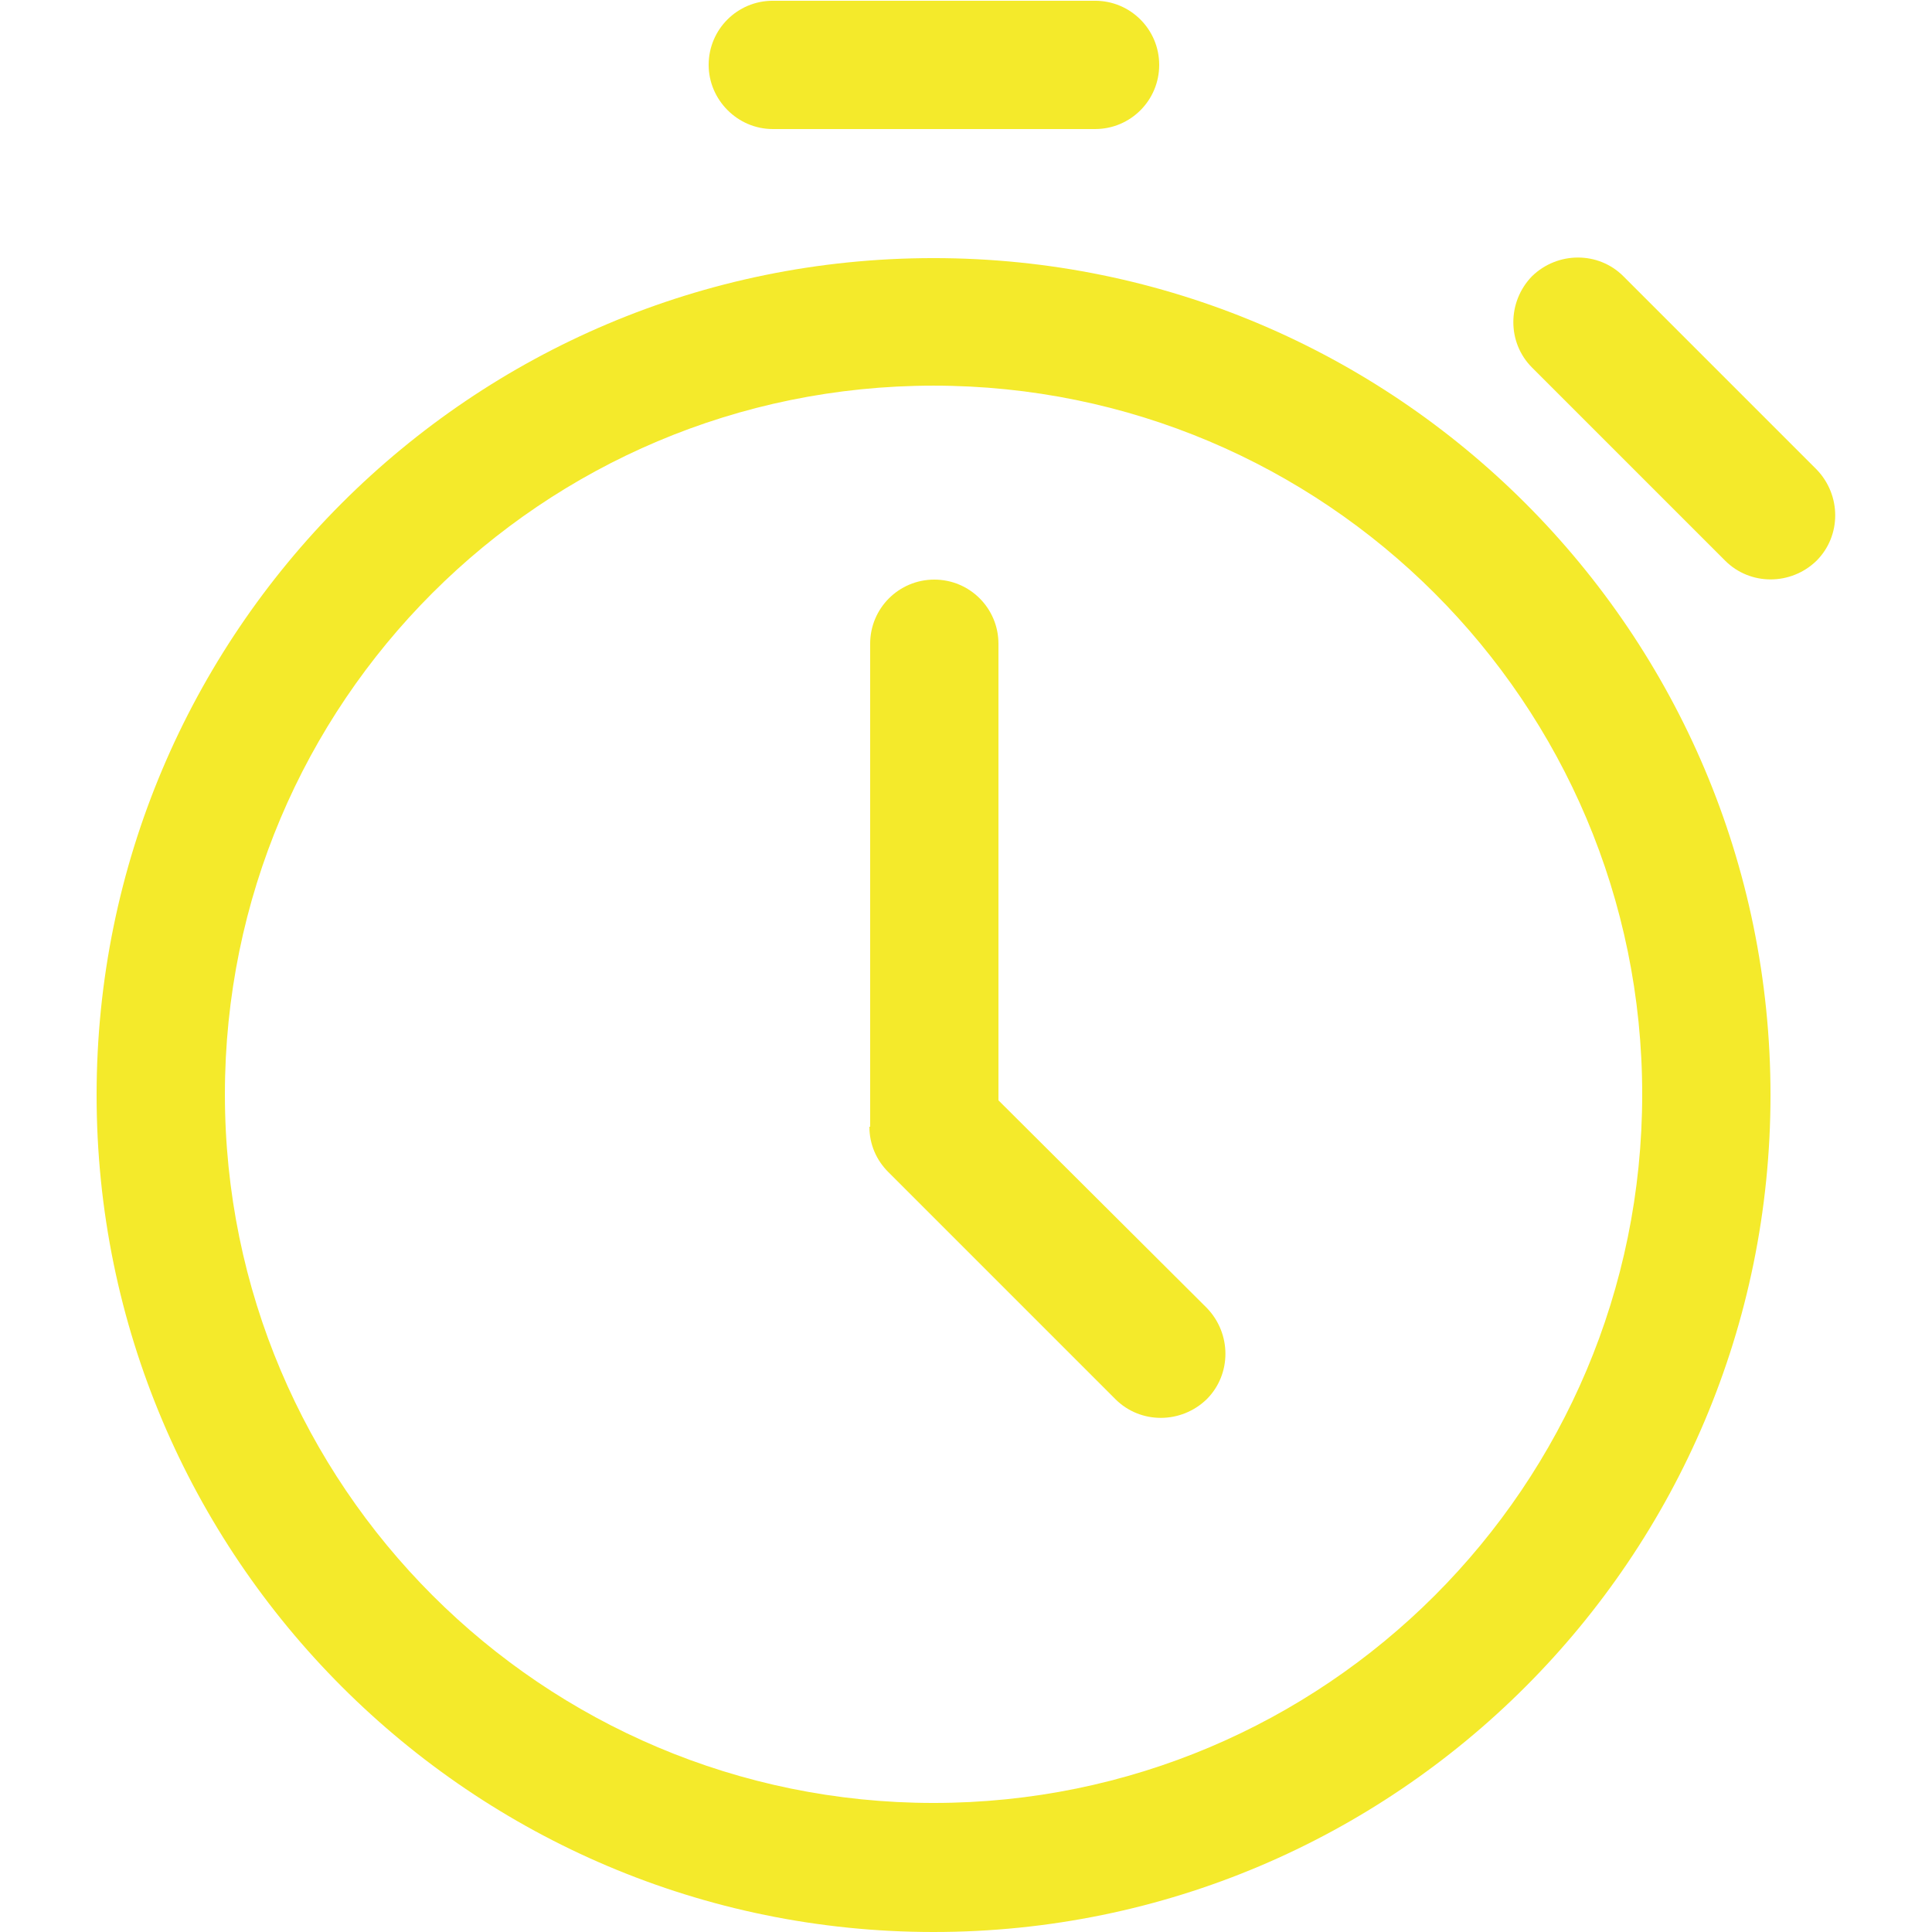 <?xml version="1.0" encoding="utf-8"?>
<!-- Generator: Adobe Illustrator 24.1.1, SVG Export Plug-In . SVG Version: 6.00 Build 0)  -->
<svg version="1.1" id="Calque_1" xmlns="http://www.w3.org/2000/svg" xmlns:xlink="http://www.w3.org/1999/xlink" x="0px" y="0px"
	 viewBox="0 0 256 256" enable-background="new 0 0 256 256" xml:space="preserve">
<g>
	<path fill="#F4EA2B" d="M123.7,238.9c-51.8,0-93.9-42-93.9-93.9s42-93.9,93.9-93.9c51.8,0,93.9,42,93.9,93.9
		S175.6,238.9,123.7,238.9 M123.7,256c61.3,0,110.9-49.7,110.9-110.9c0-61.3-49.7-110.9-110.9-110.9c-61.3,0-110.9,49.7-110.9,110.9
		C12.8,206.3,62.5,256,123.7,256"/>
	<path fill="#F4EA2B" d="M115.2,149.3c0,2.3,0.9,4.4,2.5,6l30.1,30.1c3.3,3.3,8.7,3.3,12.1,0c3.3-3.3,3.3-8.7,0-12.1l-27.6-27.5
		V85.3c0-4.7-3.8-8.5-8.5-8.5c-4.7,0-8.5,3.8-8.5,8.5V149.3z"/>
	<path fill="#F4EA2B" d="M102.4,17.1h42.7c4.7,0,8.5-3.8,8.5-8.5c0-4.7-3.8-8.5-8.5-8.5h-42.7c-4.7,0-8.5,3.8-8.5,8.5
		C93.9,13.2,97.7,17.1,102.4,17.1"/>
	<path fill="#F4EA2B" d="M203,48.7l25.6,25.6c3.3,3.3,8.7,3.3,12.1,0c3.3-3.3,3.3-8.7,0-12.1l-25.6-25.6c-3.3-3.3-8.7-3.3-12.1,0
		C199.7,40,199.7,45.4,203,48.7"/>
</g>
</svg>
